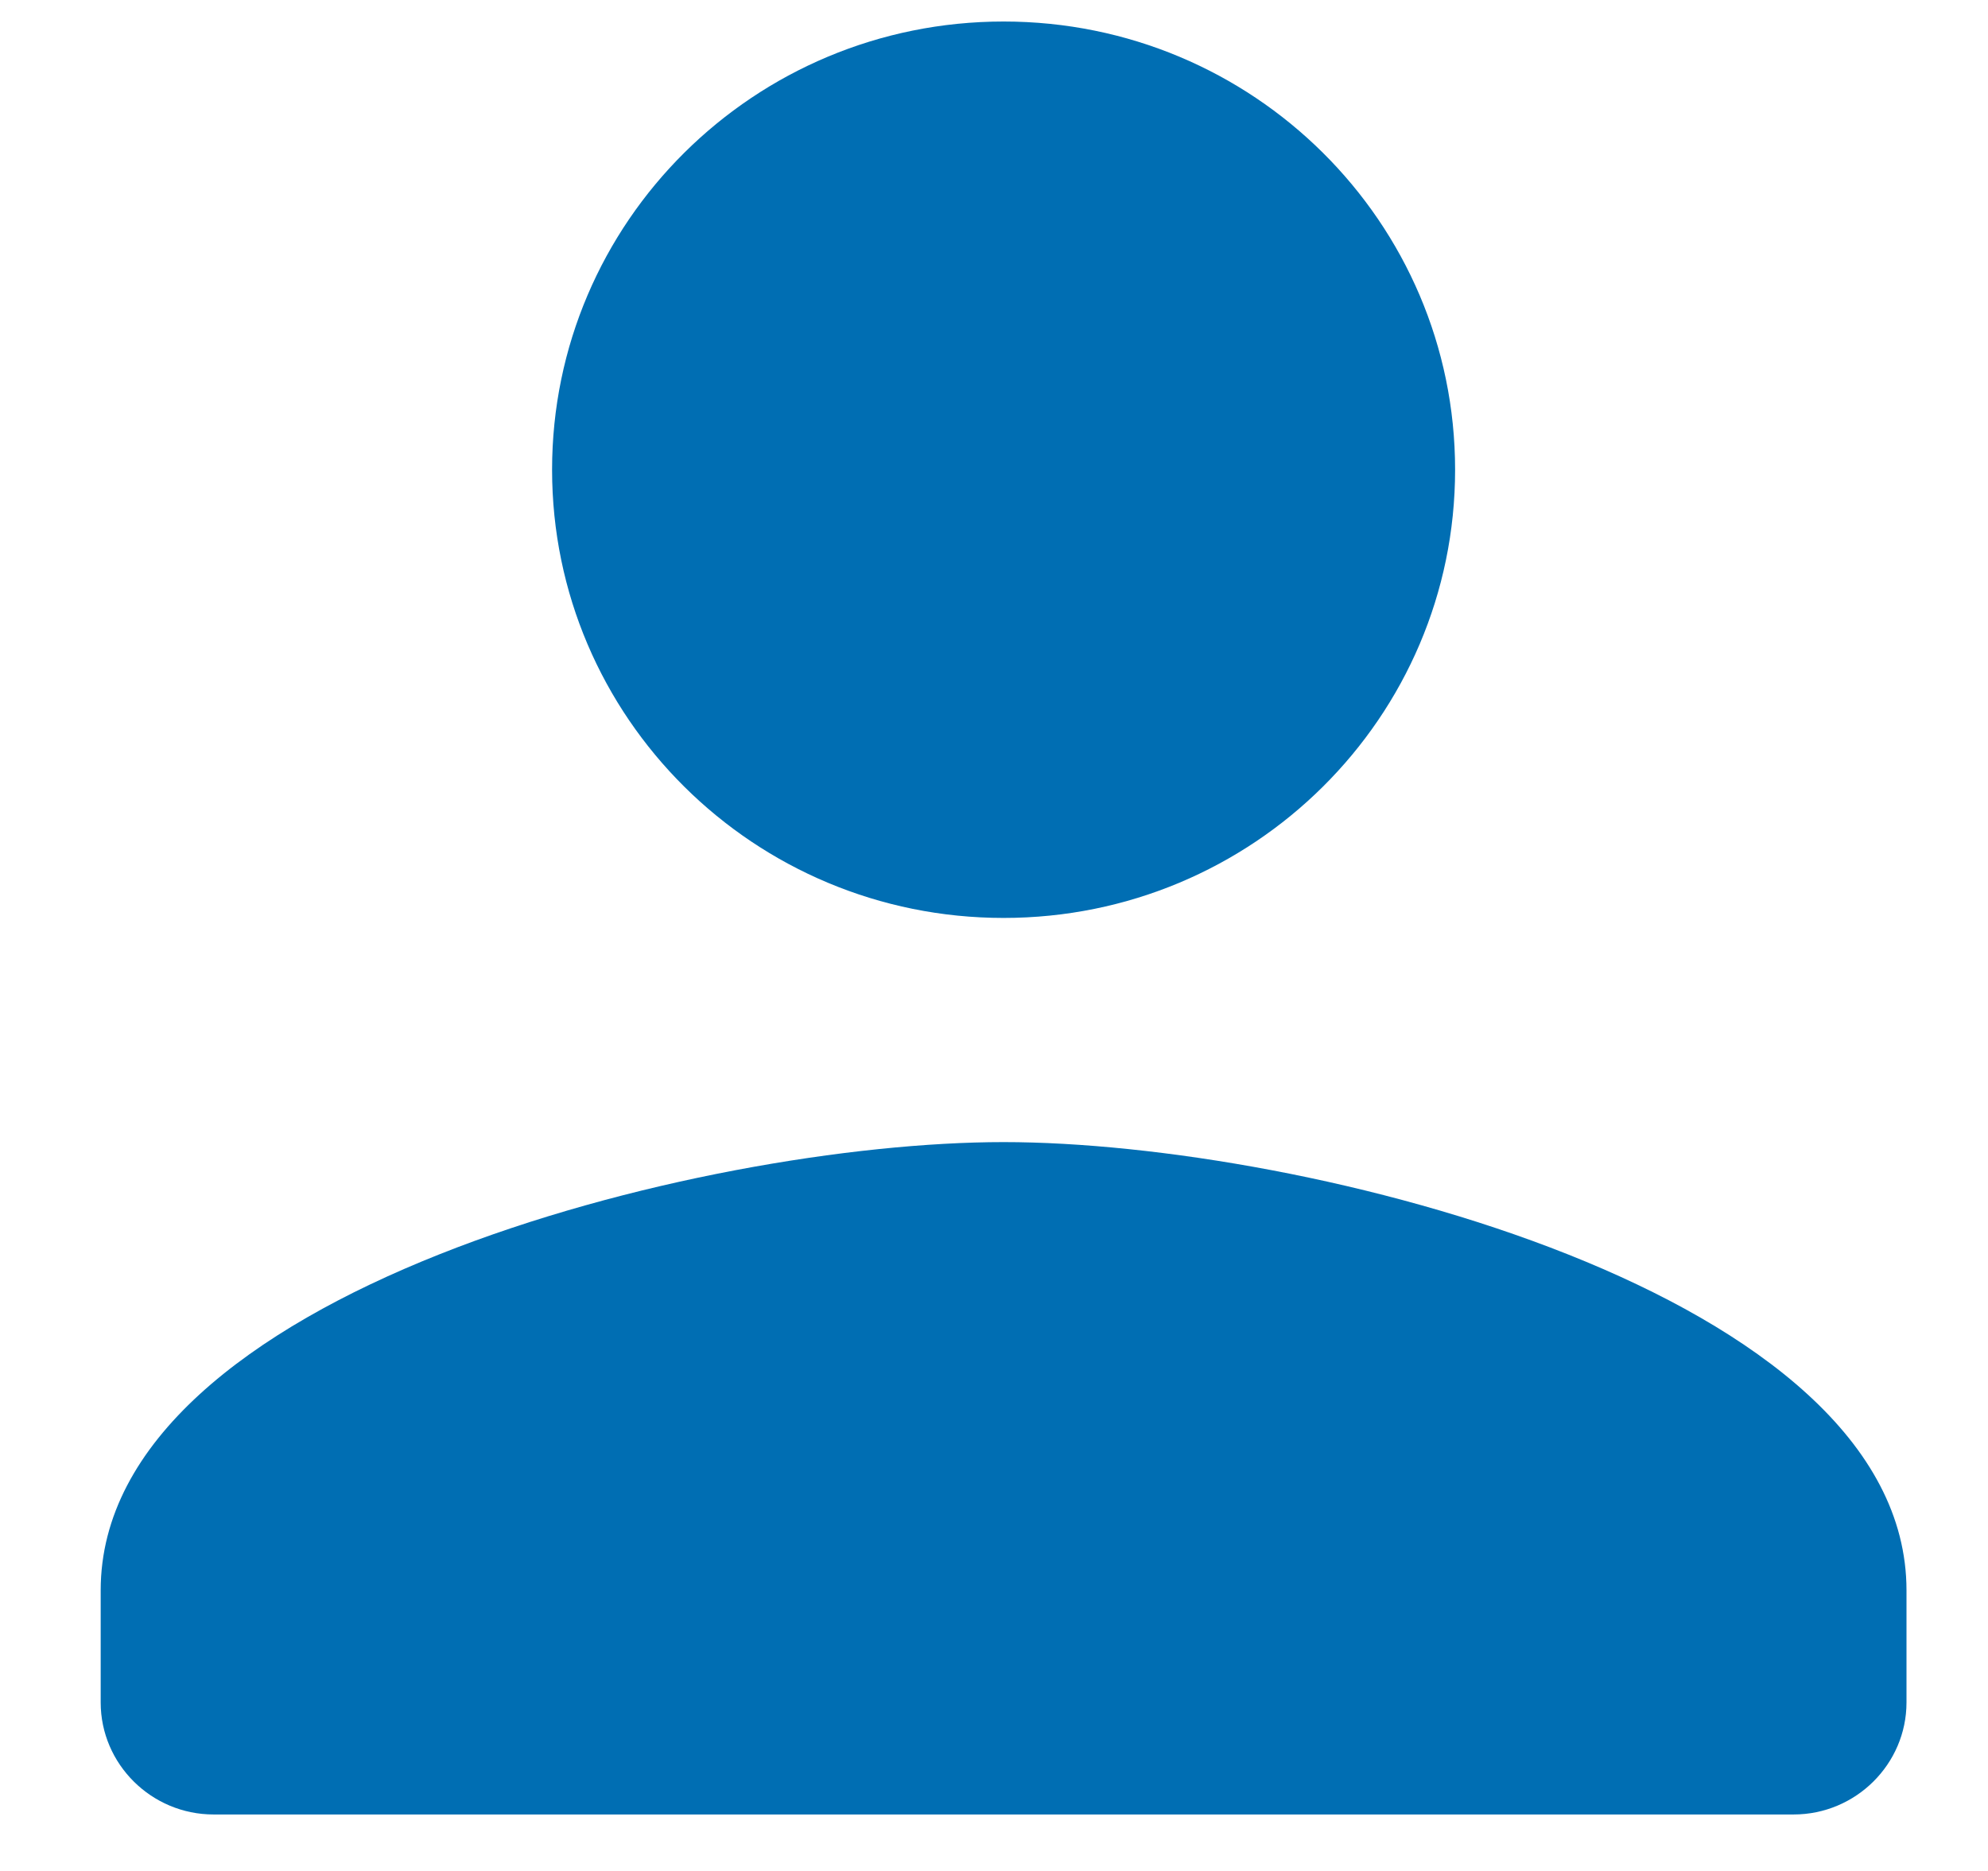 <svg width="17" height="16" viewBox="0 0 17 16" fill="none" xmlns="http://www.w3.org/2000/svg">
<path d="M8.582 7.85C10.715 7.85 12.443 6.135 12.443 4.017C12.443 1.899 10.715 0.184 8.582 0.184C6.449 0.184 4.721 1.899 4.721 4.017C4.721 6.135 6.449 7.85 8.582 7.85ZM8.582 9.767C6.005 9.767 0.861 11.051 0.861 13.6V14.559C0.861 15.086 1.295 15.517 1.826 15.517H15.338C15.869 15.517 16.303 15.086 16.303 14.559V13.6C16.303 11.051 11.159 9.767 8.582 9.767Z" fill="#006EB3"/>
</svg>

